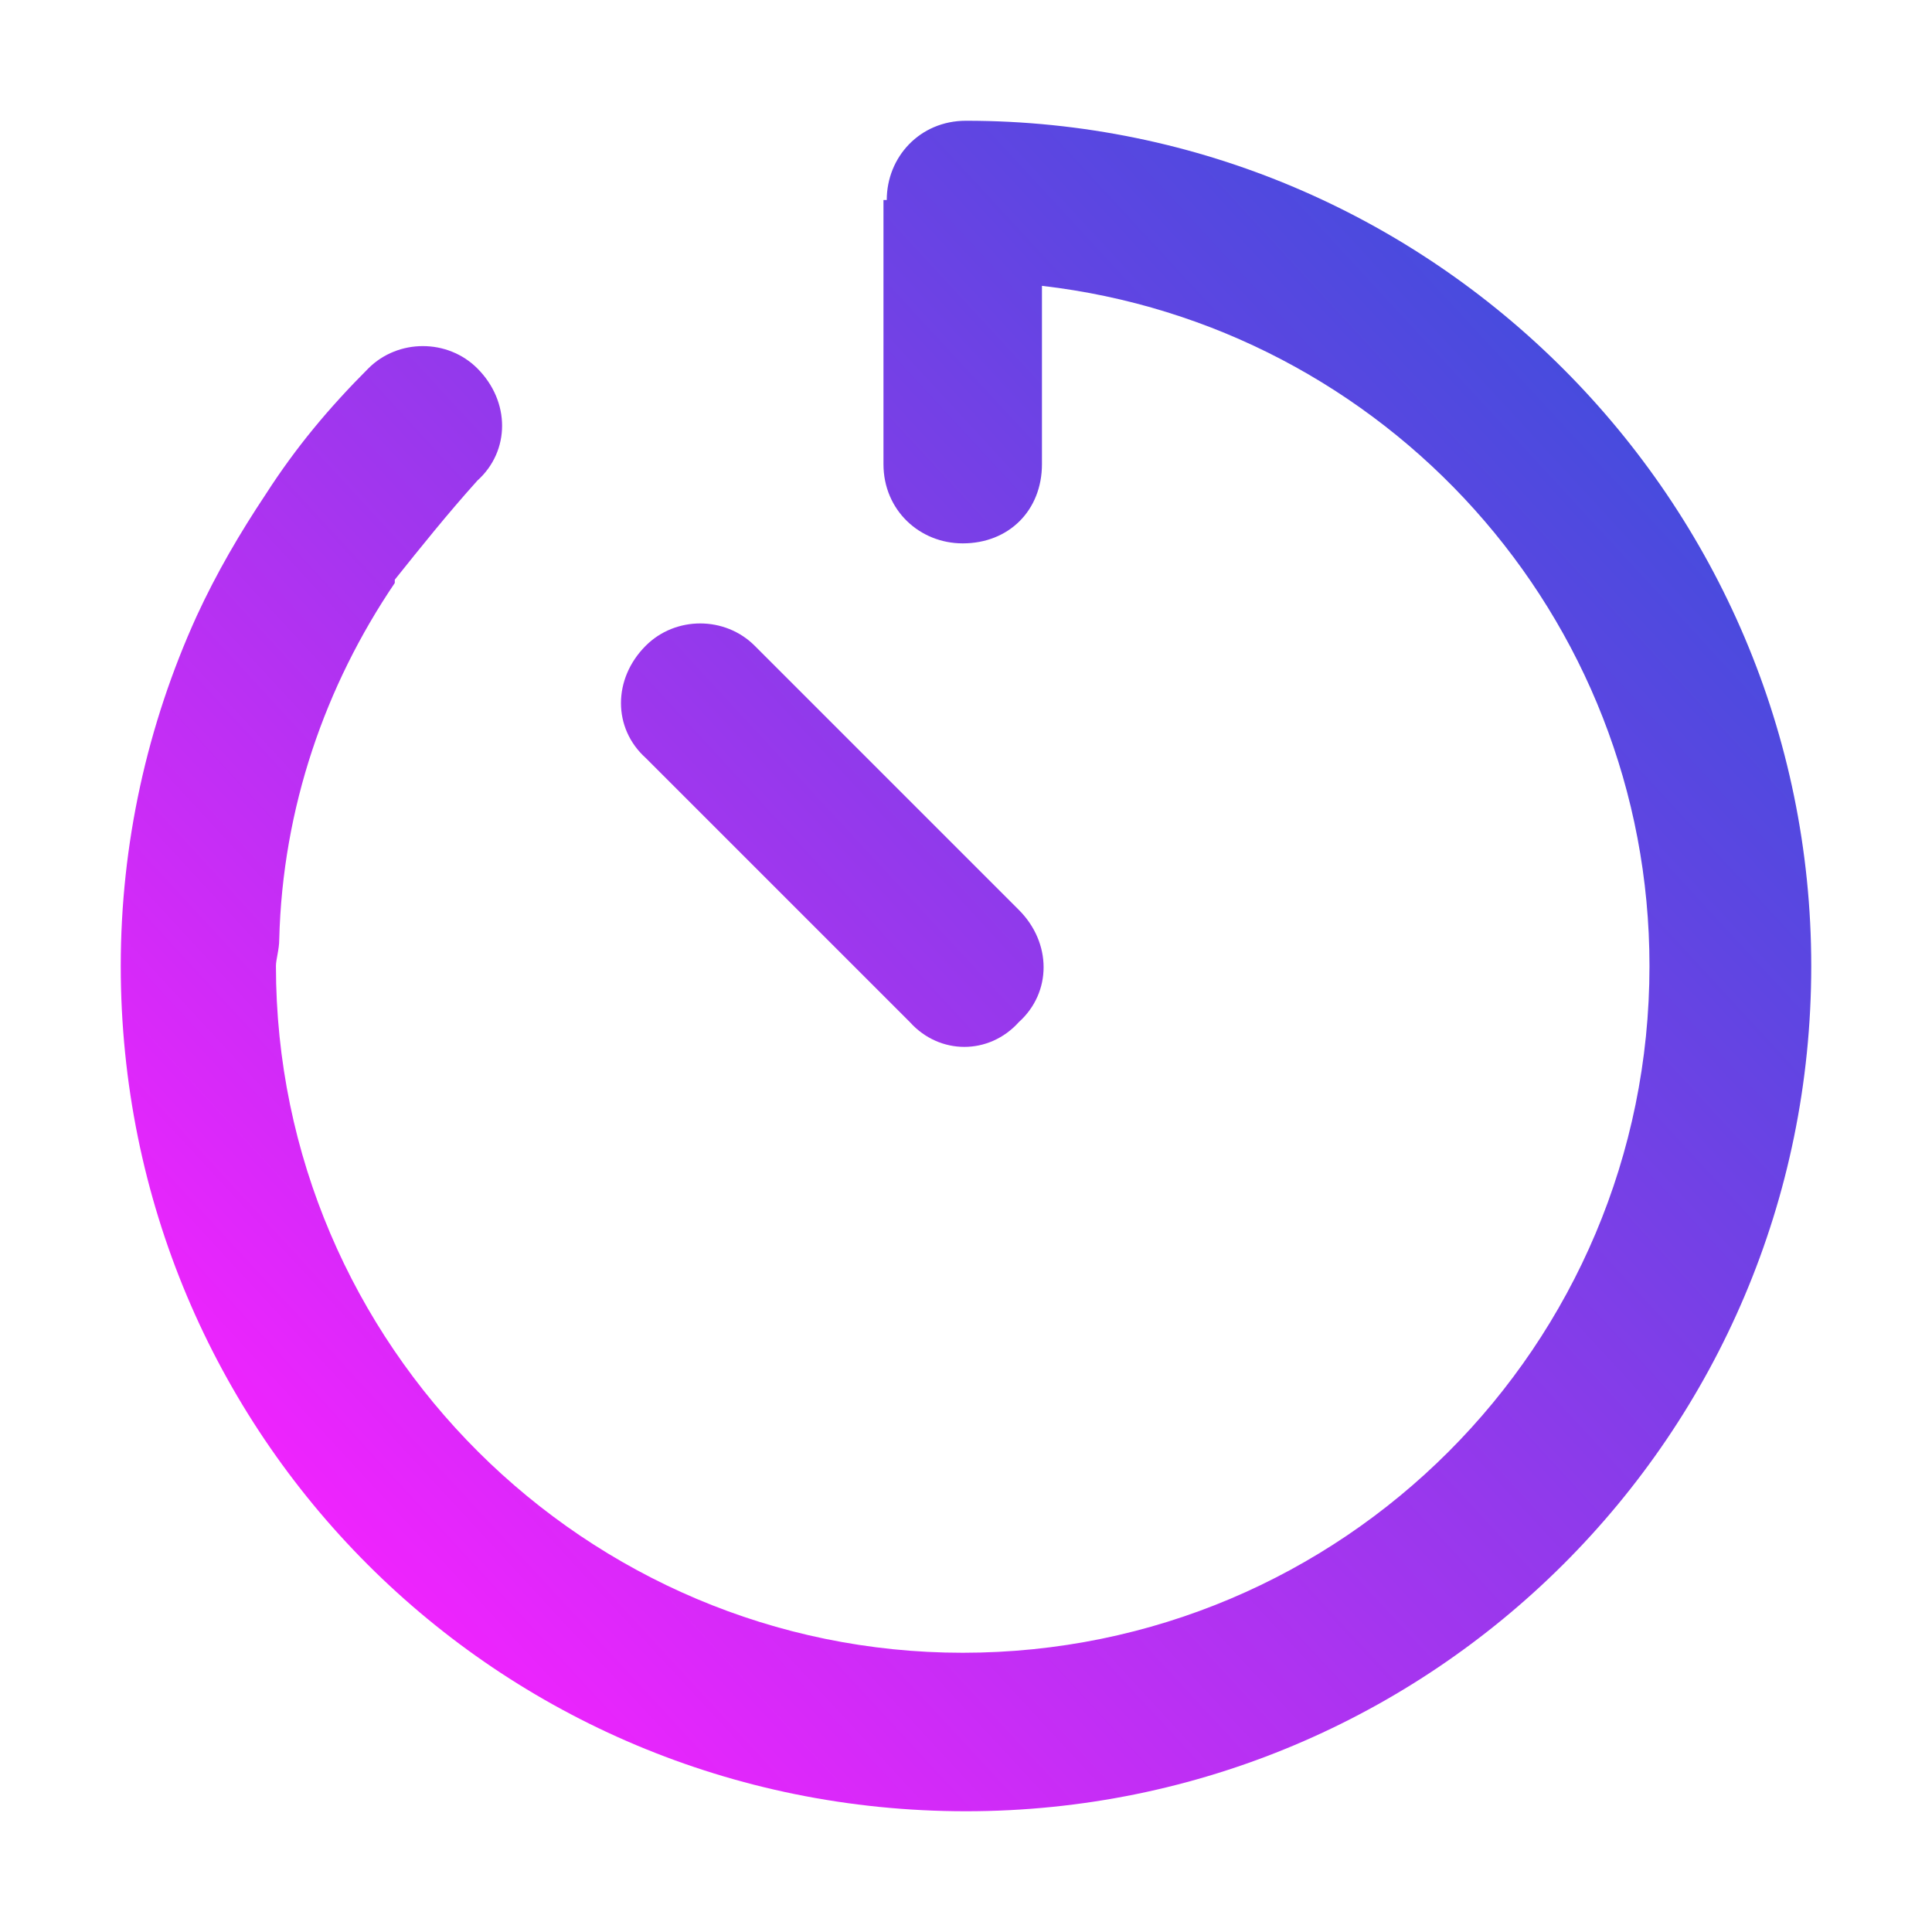 <svg width="64" height="64" viewBox="0 0 64 64" fill="none" xmlns="http://www.w3.org/2000/svg">
<path d="M29.375 6.625C29.375 5.203 30.469 4 32 4C47.422 4 60 16.578 60 32C60 47.531 47.422 60 32 60C16.469 60 4 47.531 4 32C4 27.953 4.875 24.016 6.516 20.406C7.172 18.984 7.938 17.672 8.812 16.359C9.797 14.828 10.891 13.516 12.203 12.203C13.188 11.219 14.828 11.219 15.812 12.203C16.906 13.297 16.906 14.938 15.812 15.922C14.828 17.016 13.953 18.109 13.078 19.203C13.078 19.312 13.078 19.312 13.078 19.312C10.781 22.703 9.359 26.75 9.25 31.125C9.25 31.453 9.141 31.781 9.141 32C9.141 44.578 19.422 54.75 31.891 54.75C44.469 54.75 54.641 44.578 54.641 32C54.641 20.406 45.891 10.781 34.516 9.469V15.375C34.516 16.906 33.422 18 31.891 18C30.469 18 29.266 16.906 29.266 15.375V6.625H29.375ZM21.391 21.391C22.375 20.406 24.016 20.406 25 21.391L33.75 30.141C34.844 31.234 34.844 32.875 33.75 33.859C32.766 34.953 31.125 34.953 30.141 33.859L21.391 25.109C20.297 24.125 20.297 22.484 21.391 21.391Z" fill="url(#paint0_linear_159_272)"/>
<defs>
<linearGradient id="paint0_linear_159_272" x1="-0.327" y1="41.276" x2="53.784" y2="-8.737" gradientUnits="userSpaceOnUse">
<stop stop-color="#F522FF"/>
<stop offset="0.34" stop-color="#A535EF"/>
<stop offset="0.66" stop-color="#6045E2"/>
<stop offset="0.88" stop-color="#3650DA"/>
<stop offset="1" stop-color="#2654D7"/>
</linearGradient>
</defs>
</svg>
